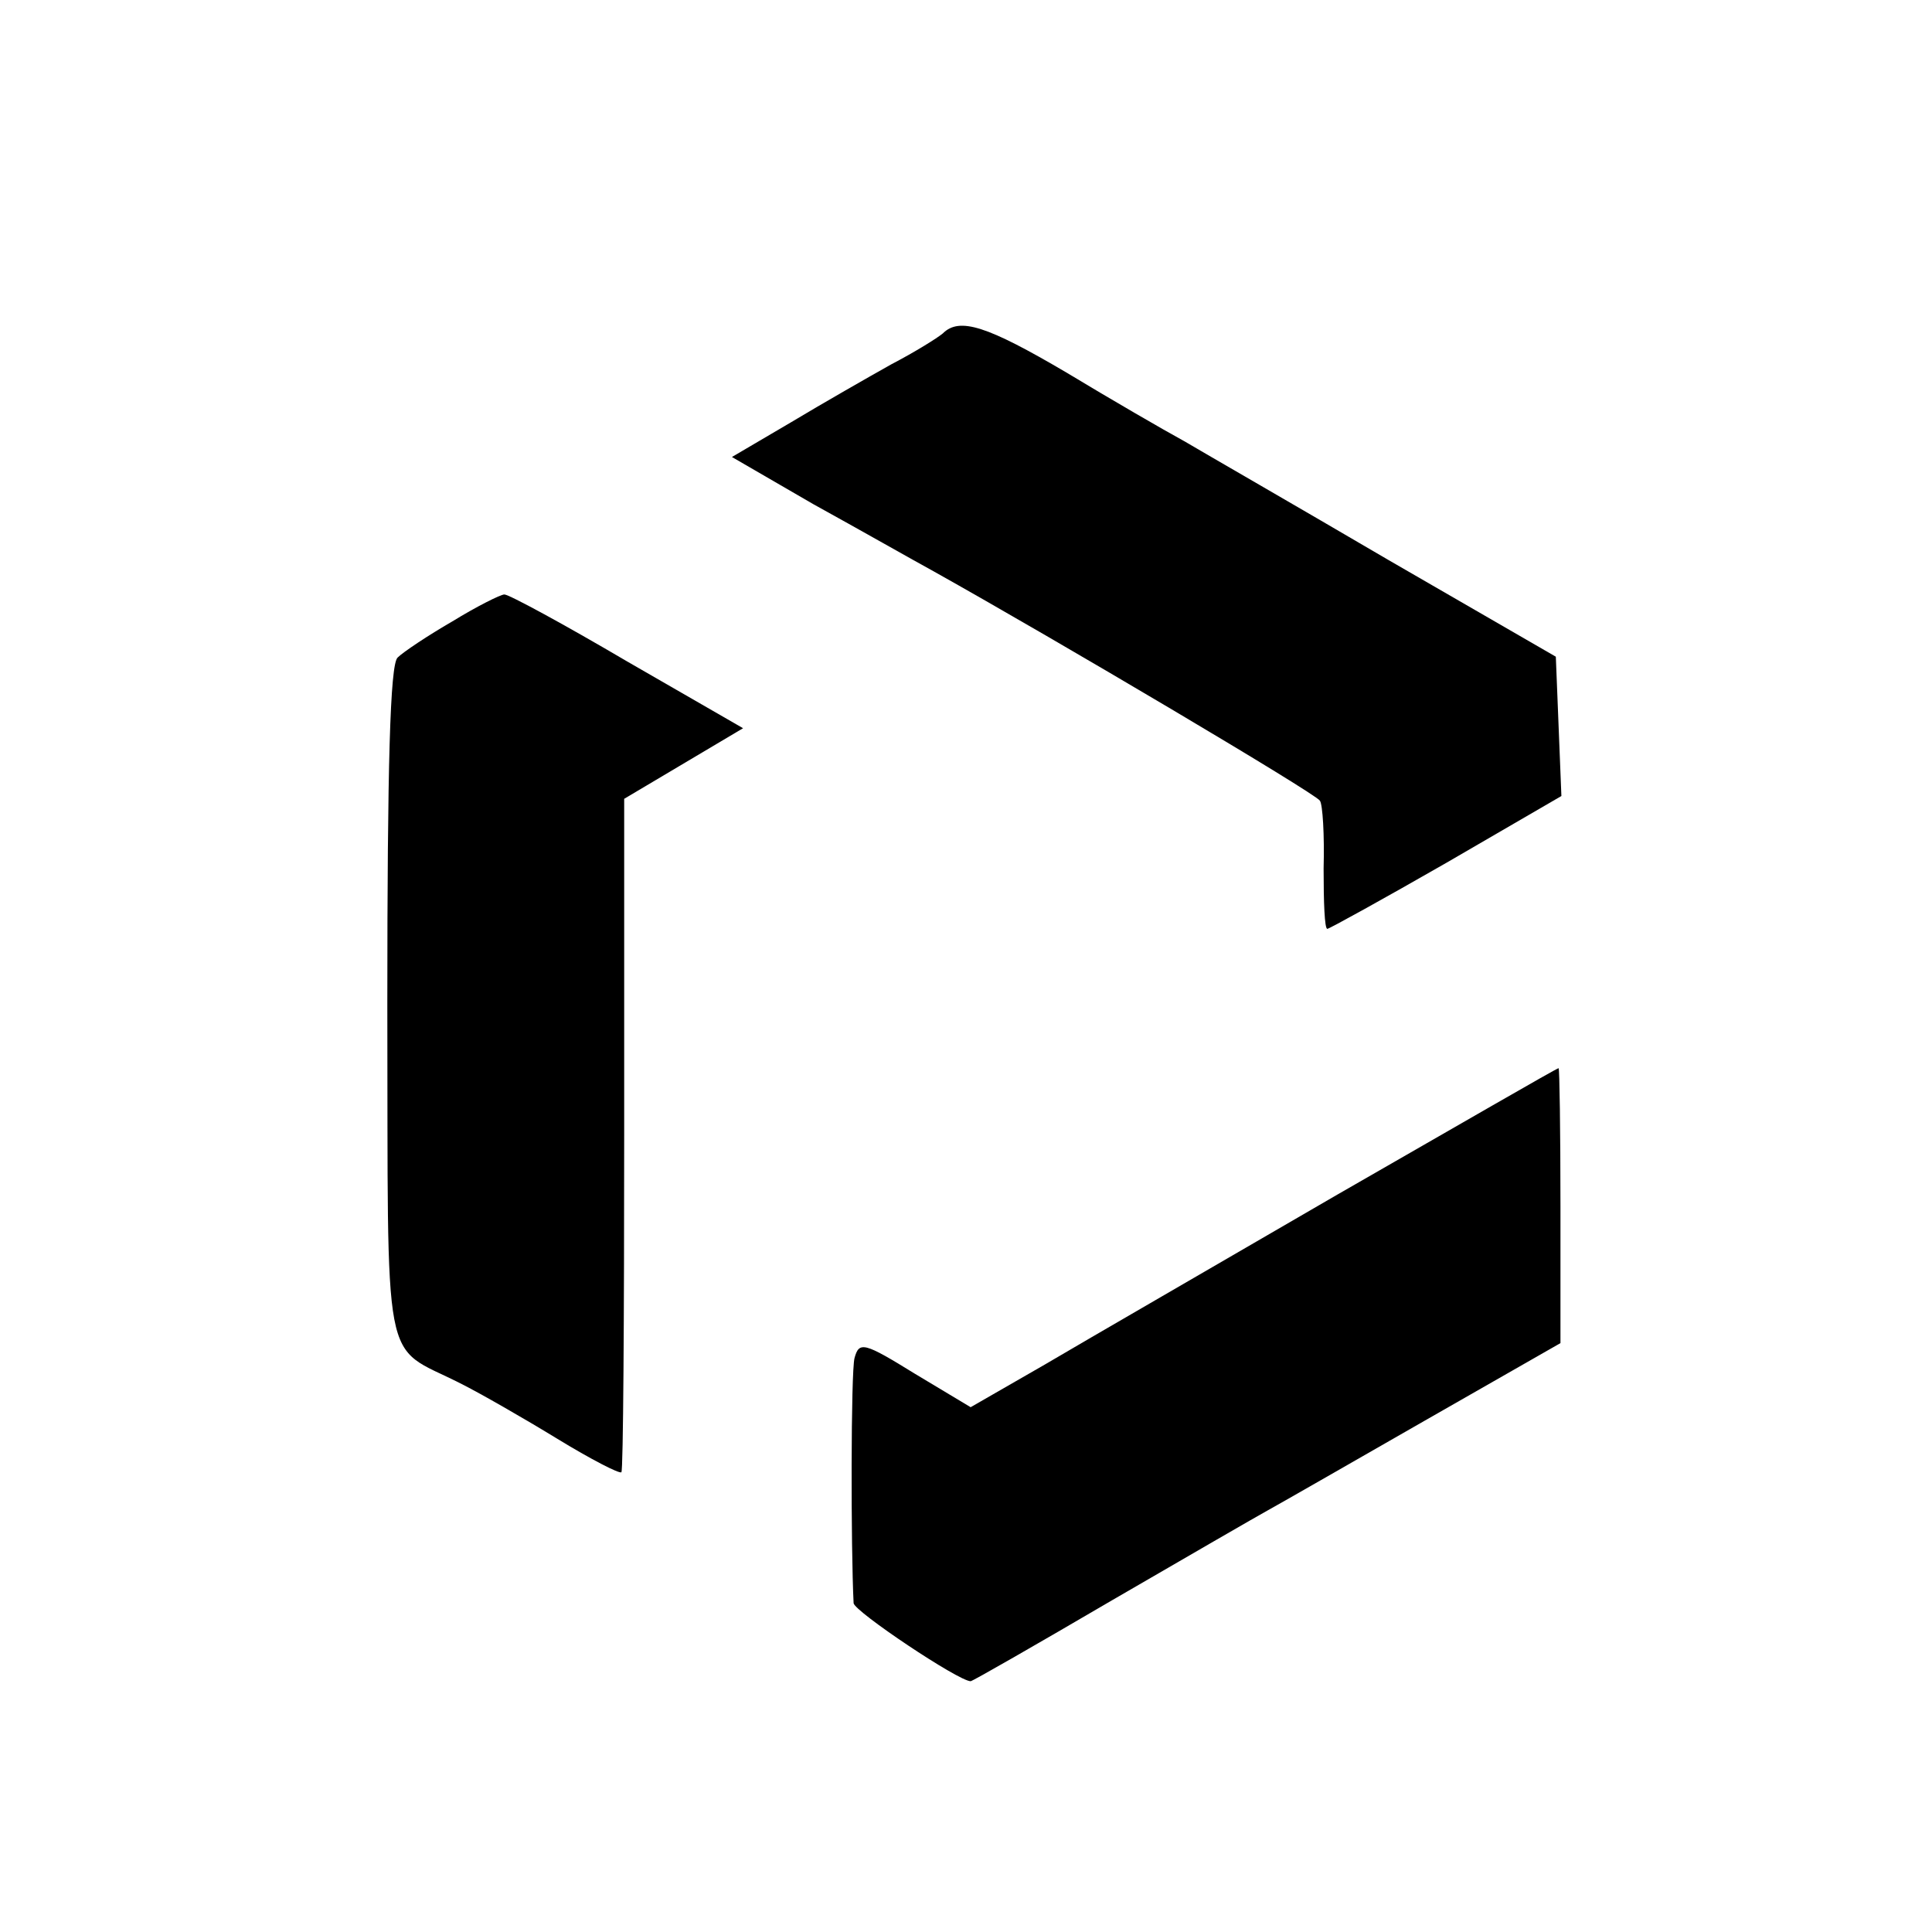 <?xml version="1.0" standalone="no"?>
<!DOCTYPE svg PUBLIC "-//W3C//DTD SVG 20010904//EN"
 "http://www.w3.org/TR/2001/REC-SVG-20010904/DTD/svg10.dtd">
<svg version="1.0" xmlns="http://www.w3.org/2000/svg"
 width="208pt" height="208pt" viewBox="0 0 208 208"
 preserveAspectRatio="xMidYMid meet">
<g transform="translate(0,208) scale(0.1,-0.1)"
fill="#000000" stroke="none">
<path d="M1015 1721 c-6 -5 -30 -20 -55 -33 -25 -14 -74 -42 -109 -63 l-63
-37 88 -51 c49 -27 107 -60 129 -72 134 -75 411 -239 416 -247 3 -4 5 -37 4
-73 0 -36 1 -65 4 -65 2 0 60 32 128 71 l124 72 -3 75 -3 75 -180 104 c-99 58
-198 115 -220 128 -22 12 -79 45 -127 74 -85 50 -115 60 -133 42z"/>
<path d="M487 1411 c-26 -15 -53 -33 -59 -39 -8 -8 -11 -115 -11 -372 1 -405
-7 -366 78 -409 22 -11 69 -38 105 -60 36 -22 67 -38 69 -36 2 2 3 166 3 365
l0 360 64 38 64 38 -125 72 c-68 40 -127 72 -132 72 -4 0 -30 -13 -56 -29z"/>
<path d="M1440 794 c-129 -75 -271 -157 -315 -183 l-80 -46 -60 36 c-55 34
-60 35 -65 17 -4 -15 -4 -205 -1 -264 1 -9 113 -84 126 -84 2 0 70 39 152 87
81 47 157 91 168 97 11 6 86 49 168 96 l147 84 0 148 c0 81 -1 148 -2 148 -2
0 -109 -62 -238 -136z"/>
</g>
</svg>
